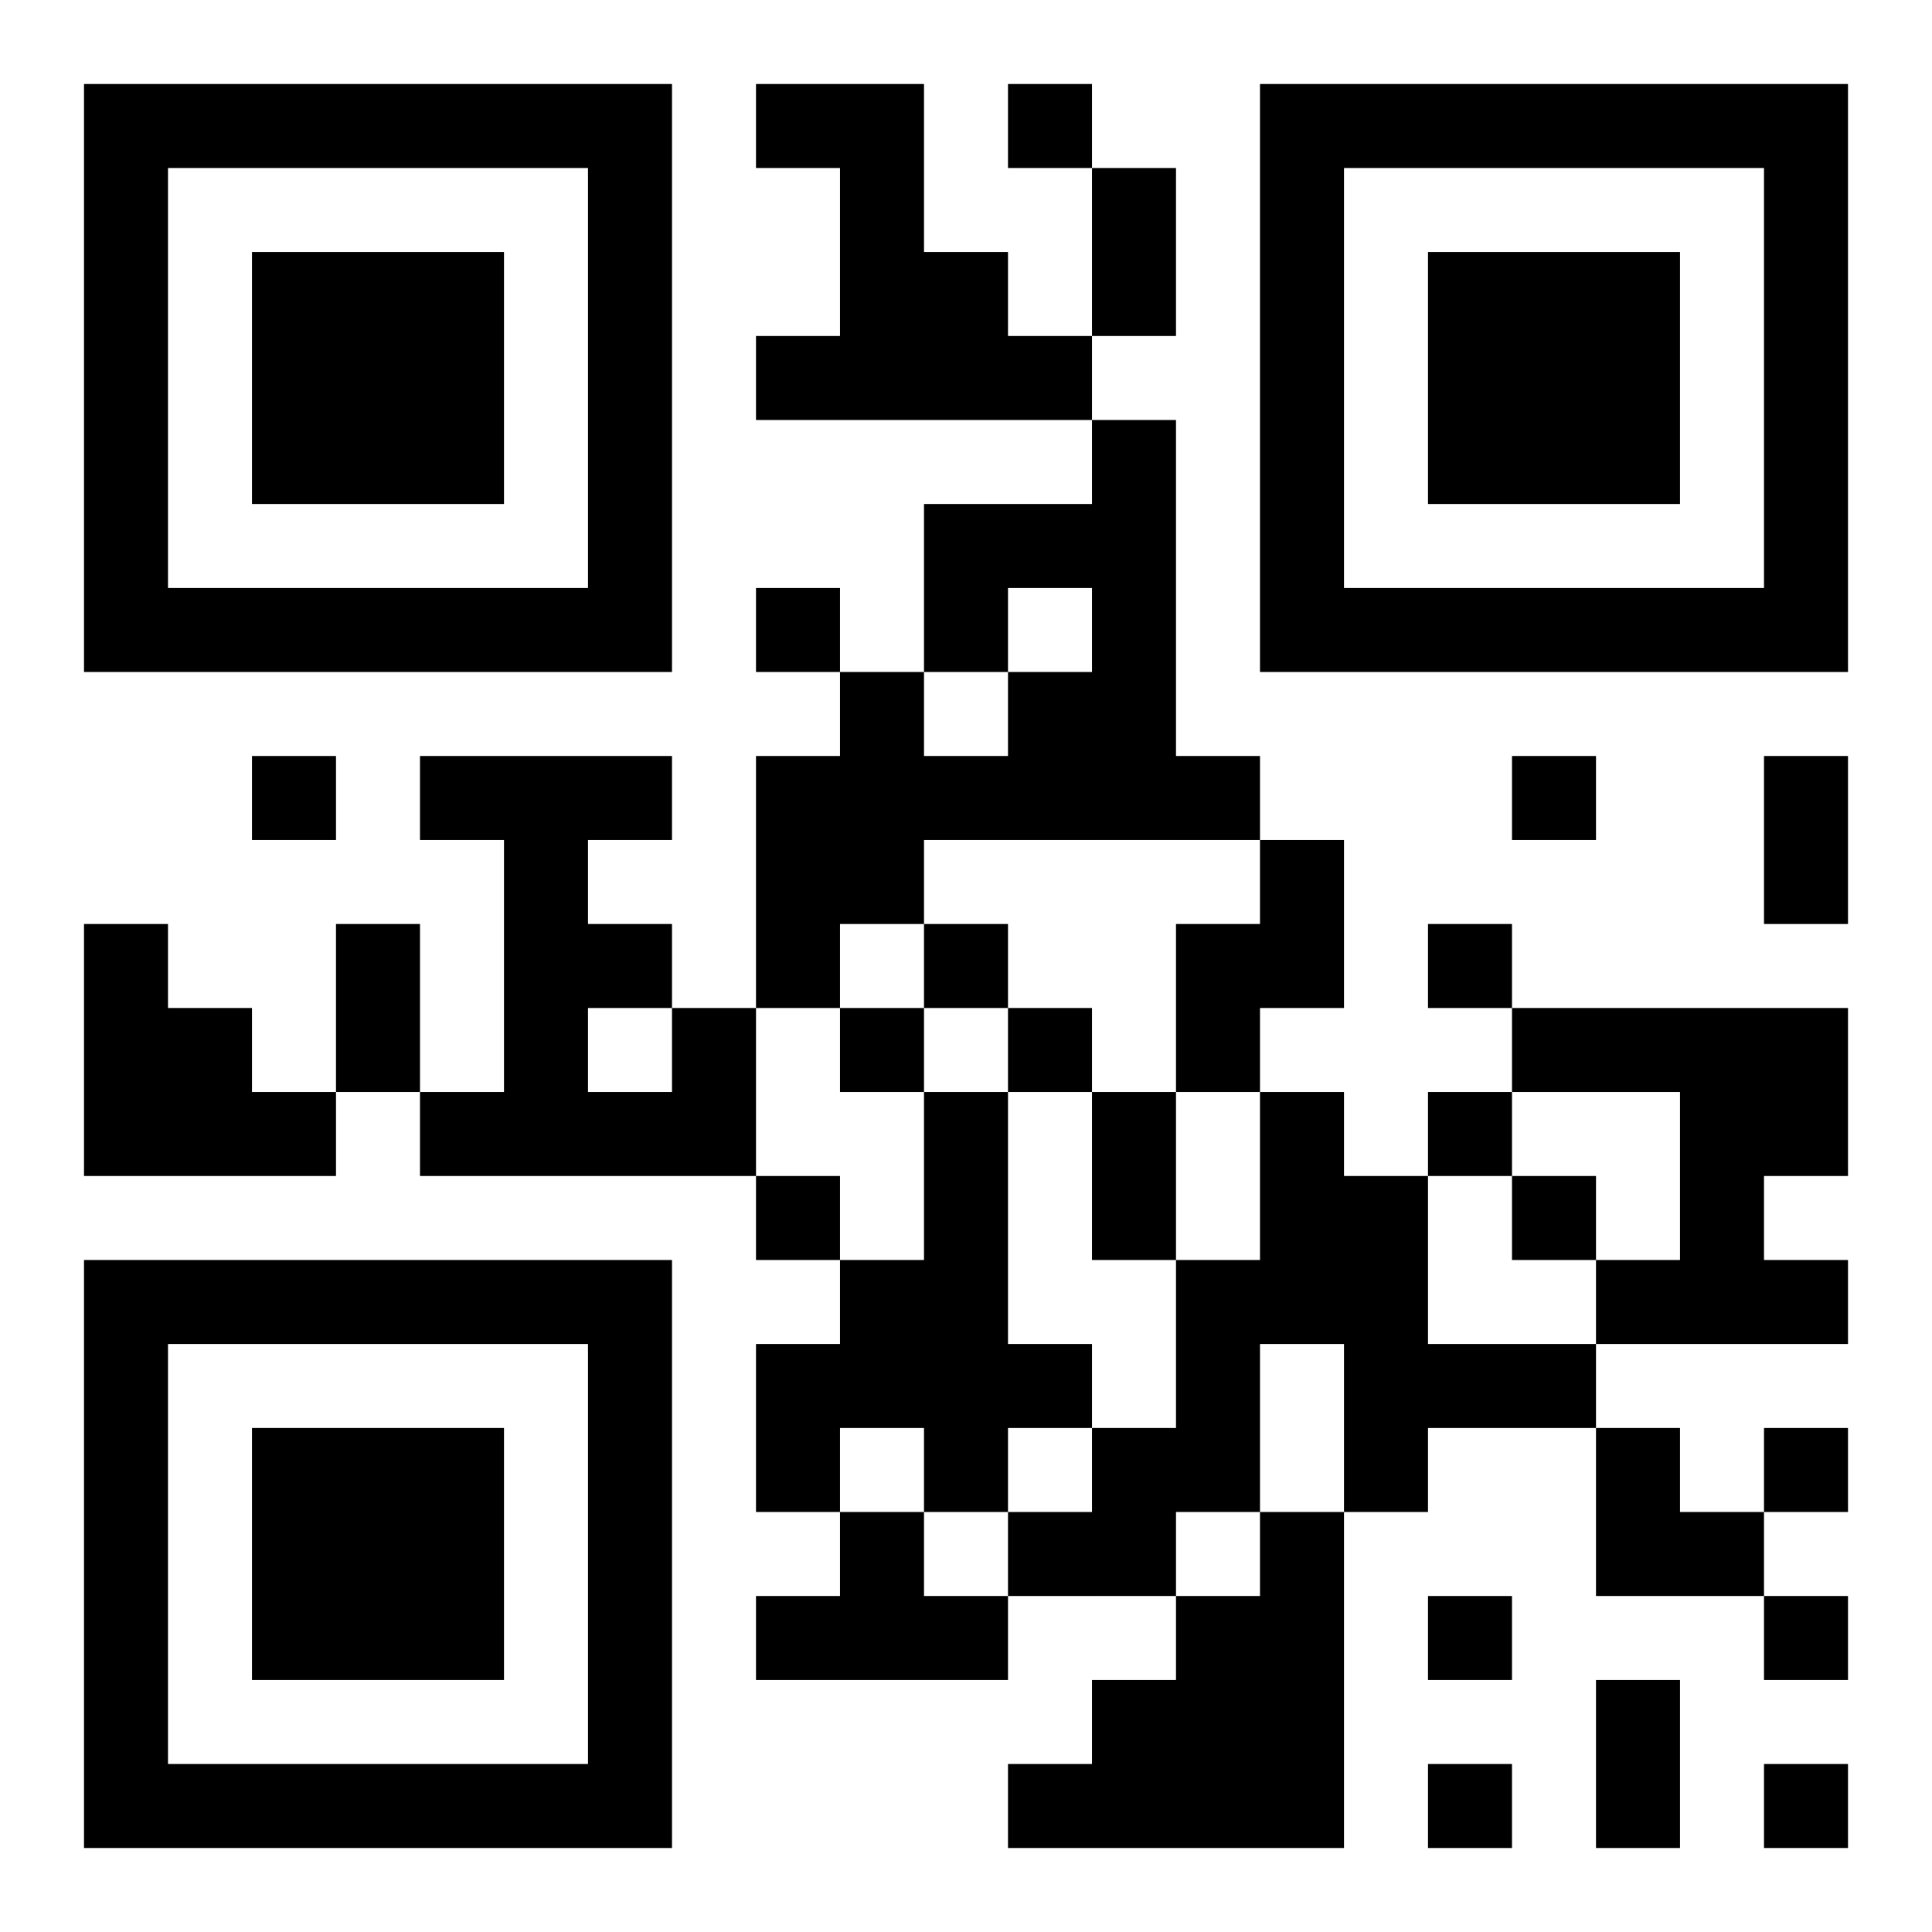 <?xml version="1.0" encoding="UTF-8"?>
<!DOCTYPE svg PUBLIC "-//W3C//DTD SVG 1.1//EN" "http://www.w3.org/Graphics/SVG/1.1/DTD/svg11.dtd">
<svg xmlns="http://www.w3.org/2000/svg" version="1.1" viewBox="0 0 23 23" stroke="none">
	<rect width="100%" height="100%" fill="#ffffff"/>
	<path d="M1,1h7v1h-7z M9,1h2v1h-2z M12,1h1v1h-1z M15,1h7v1h-7z M1,2h1v6h-1z M7,2h1v6h-1z M10,2h1v3h-1z M13,2h1v2h-1z M15,2h1v6h-1z M21,2h1v6h-1z M3,3h3v3h-3z M11,3h1v2h-1z M17,3h3v3h-3z M9,4h1v1h-1z M12,4h1v1h-1z M13,5h1v5h-1z M11,6h2v1h-2z M2,7h5v1h-5z M9,7h1v1h-1z M11,7h1v1h-1z M16,7h5v1h-5z M10,8h1v3h-1z M12,8h1v2h-1z M3,9h1v1h-1z M5,9h3v1h-3z M9,9h1v3h-1z M11,9h1v1h-1z M14,9h1v1h-1z M18,9h1v1h-1z M21,9h1v2h-1z M6,10h1v4h-1z M15,10h1v2h-1z M1,11h1v3h-1z M4,11h1v2h-1z M7,11h1v1h-1z M11,11h1v1h-1z M14,11h1v2h-1z M17,11h1v1h-1z M2,12h1v2h-1z M8,12h1v2h-1z M10,12h1v1h-1z M12,12h1v1h-1z M18,12h4v1h-4z M3,13h1v1h-1z M5,13h1v1h-1z M7,13h1v1h-1z M11,13h1v5h-1z M13,13h1v2h-1z M15,13h1v3h-1z M17,13h1v1h-1z M20,13h1v3h-1z M21,13h1v1h-1z M9,14h1v1h-1z M16,14h1v4h-1z M18,14h1v1h-1z M1,15h7v1h-7z M10,15h1v2h-1z M14,15h1v3h-1z M19,15h1v1h-1z M21,15h1v1h-1z M1,16h1v6h-1z M7,16h1v6h-1z M9,16h1v2h-1z M12,16h1v1h-1z M17,16h2v1h-2z M3,17h3v3h-3z M13,17h1v2h-1z M19,17h1v2h-1z M21,17h1v1h-1z M10,18h1v2h-1z M12,18h1v1h-1z M15,18h1v4h-1z M20,18h1v1h-1z M9,19h1v1h-1z M11,19h1v1h-1z M14,19h1v3h-1z M17,19h1v1h-1z M21,19h1v1h-1z M13,20h1v2h-1z M19,20h1v2h-1z M2,21h5v1h-5z M12,21h1v1h-1z M17,21h1v1h-1z M21,21h1v1h-1z" fill="#000000"/>
</svg>
